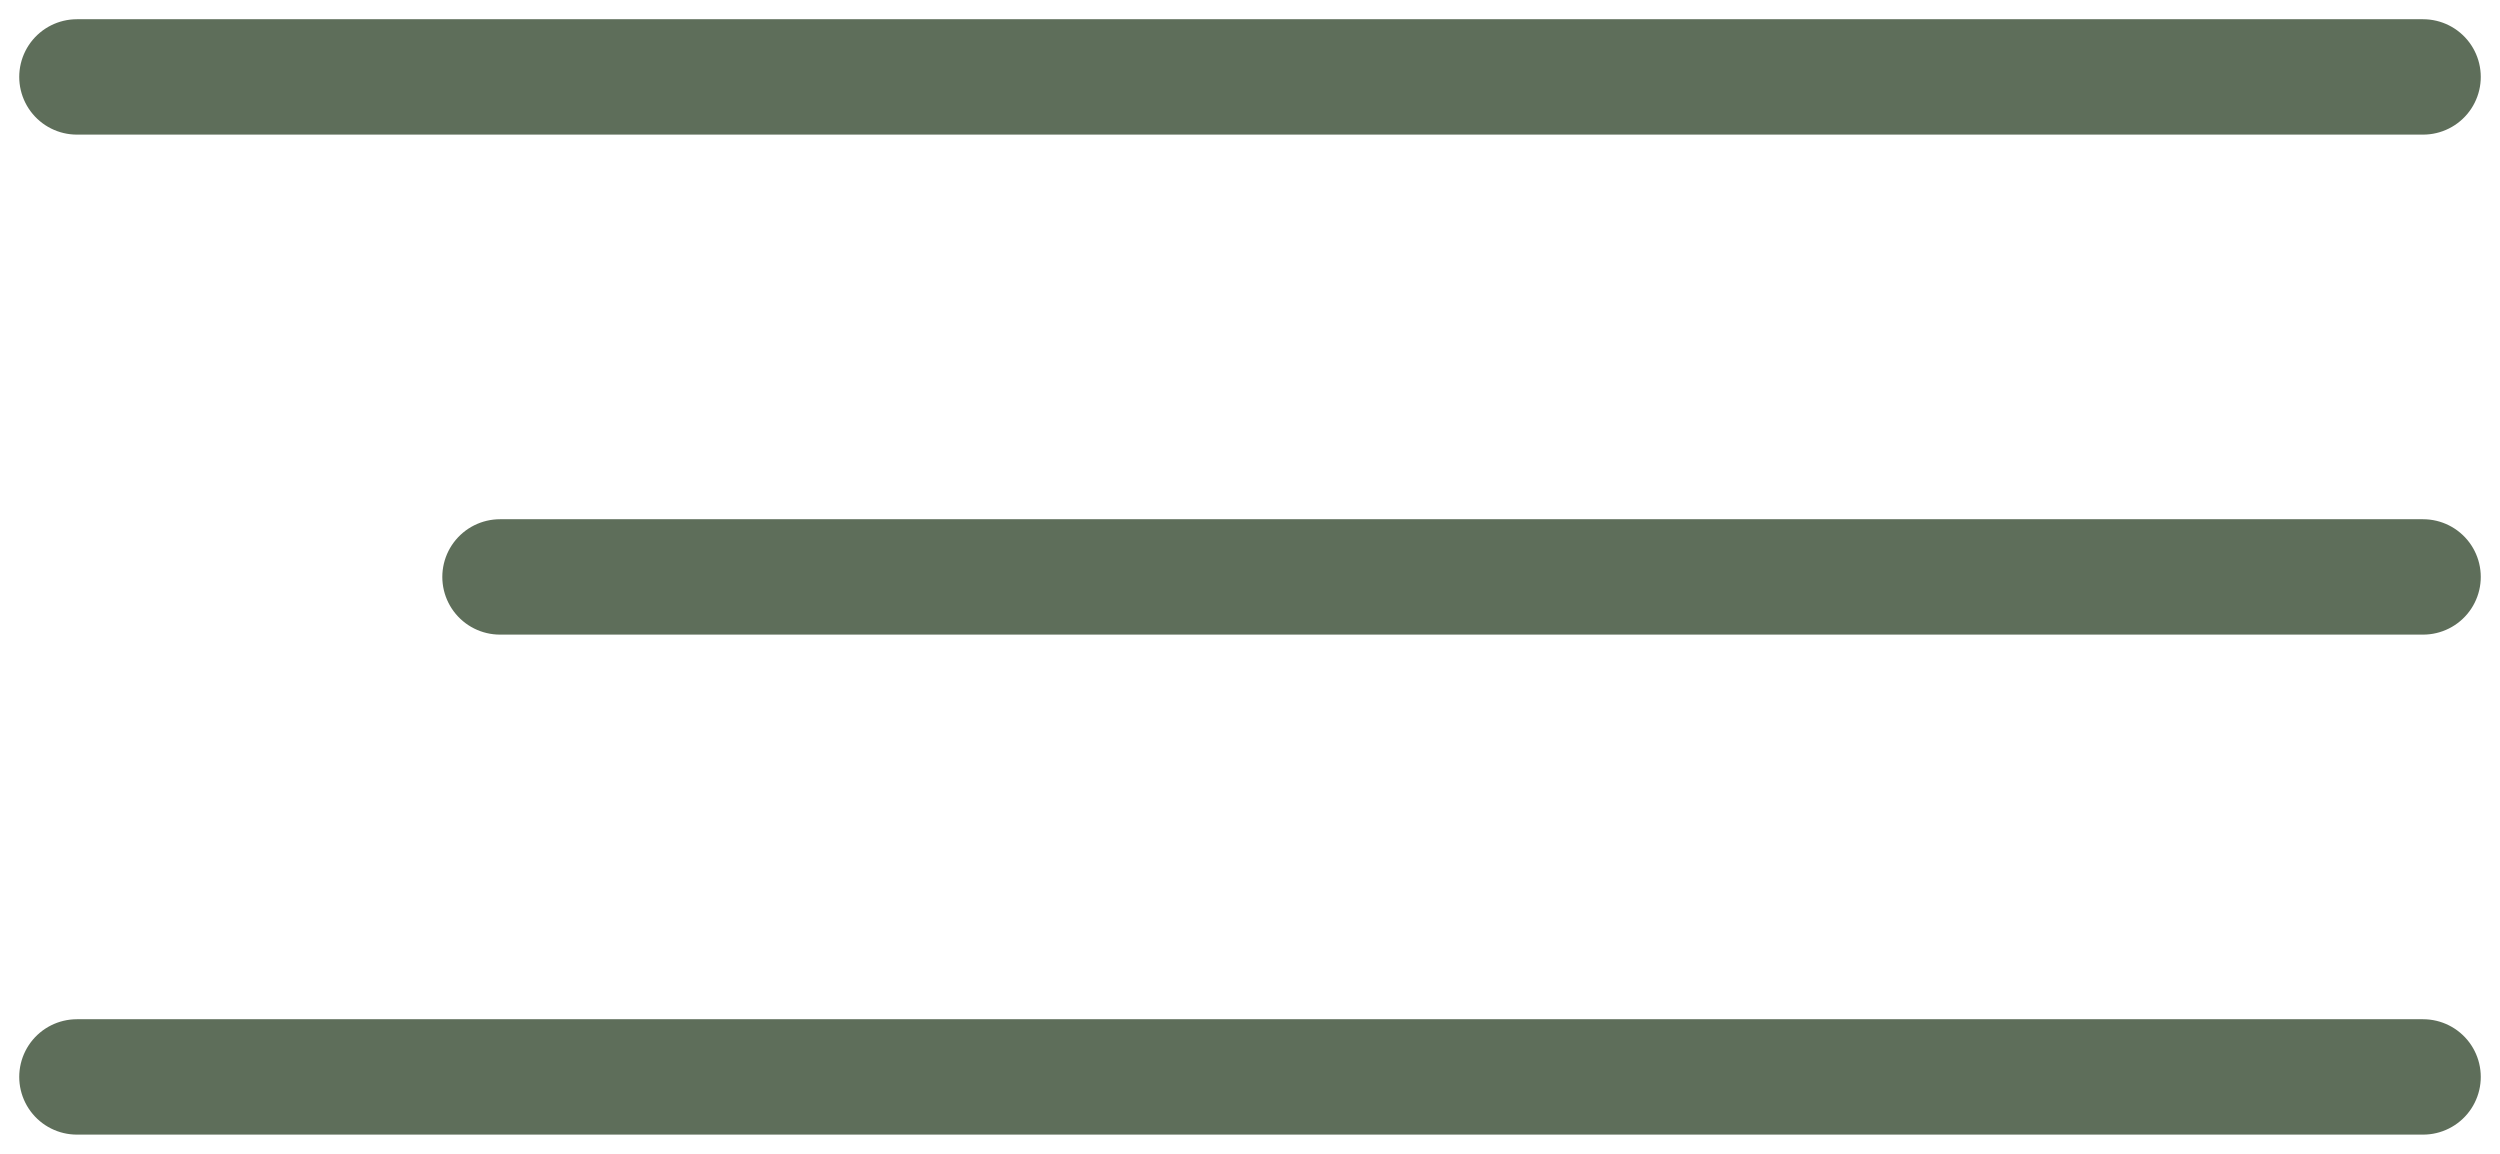 <?xml version="1.0" encoding="UTF-8"?> <svg xmlns="http://www.w3.org/2000/svg" width="65" height="30" viewBox="0 0 65 30" fill="none"><path d="M2 2H63" stroke="#5E6E5A" stroke-width="3" stroke-linecap="round"></path><path d="M13 15H63" stroke="#5E6E5A" stroke-width="3" stroke-linecap="round"></path><path d="M2 28H63" stroke="#5E6E5A" stroke-width="3" stroke-linecap="round"></path></svg> 